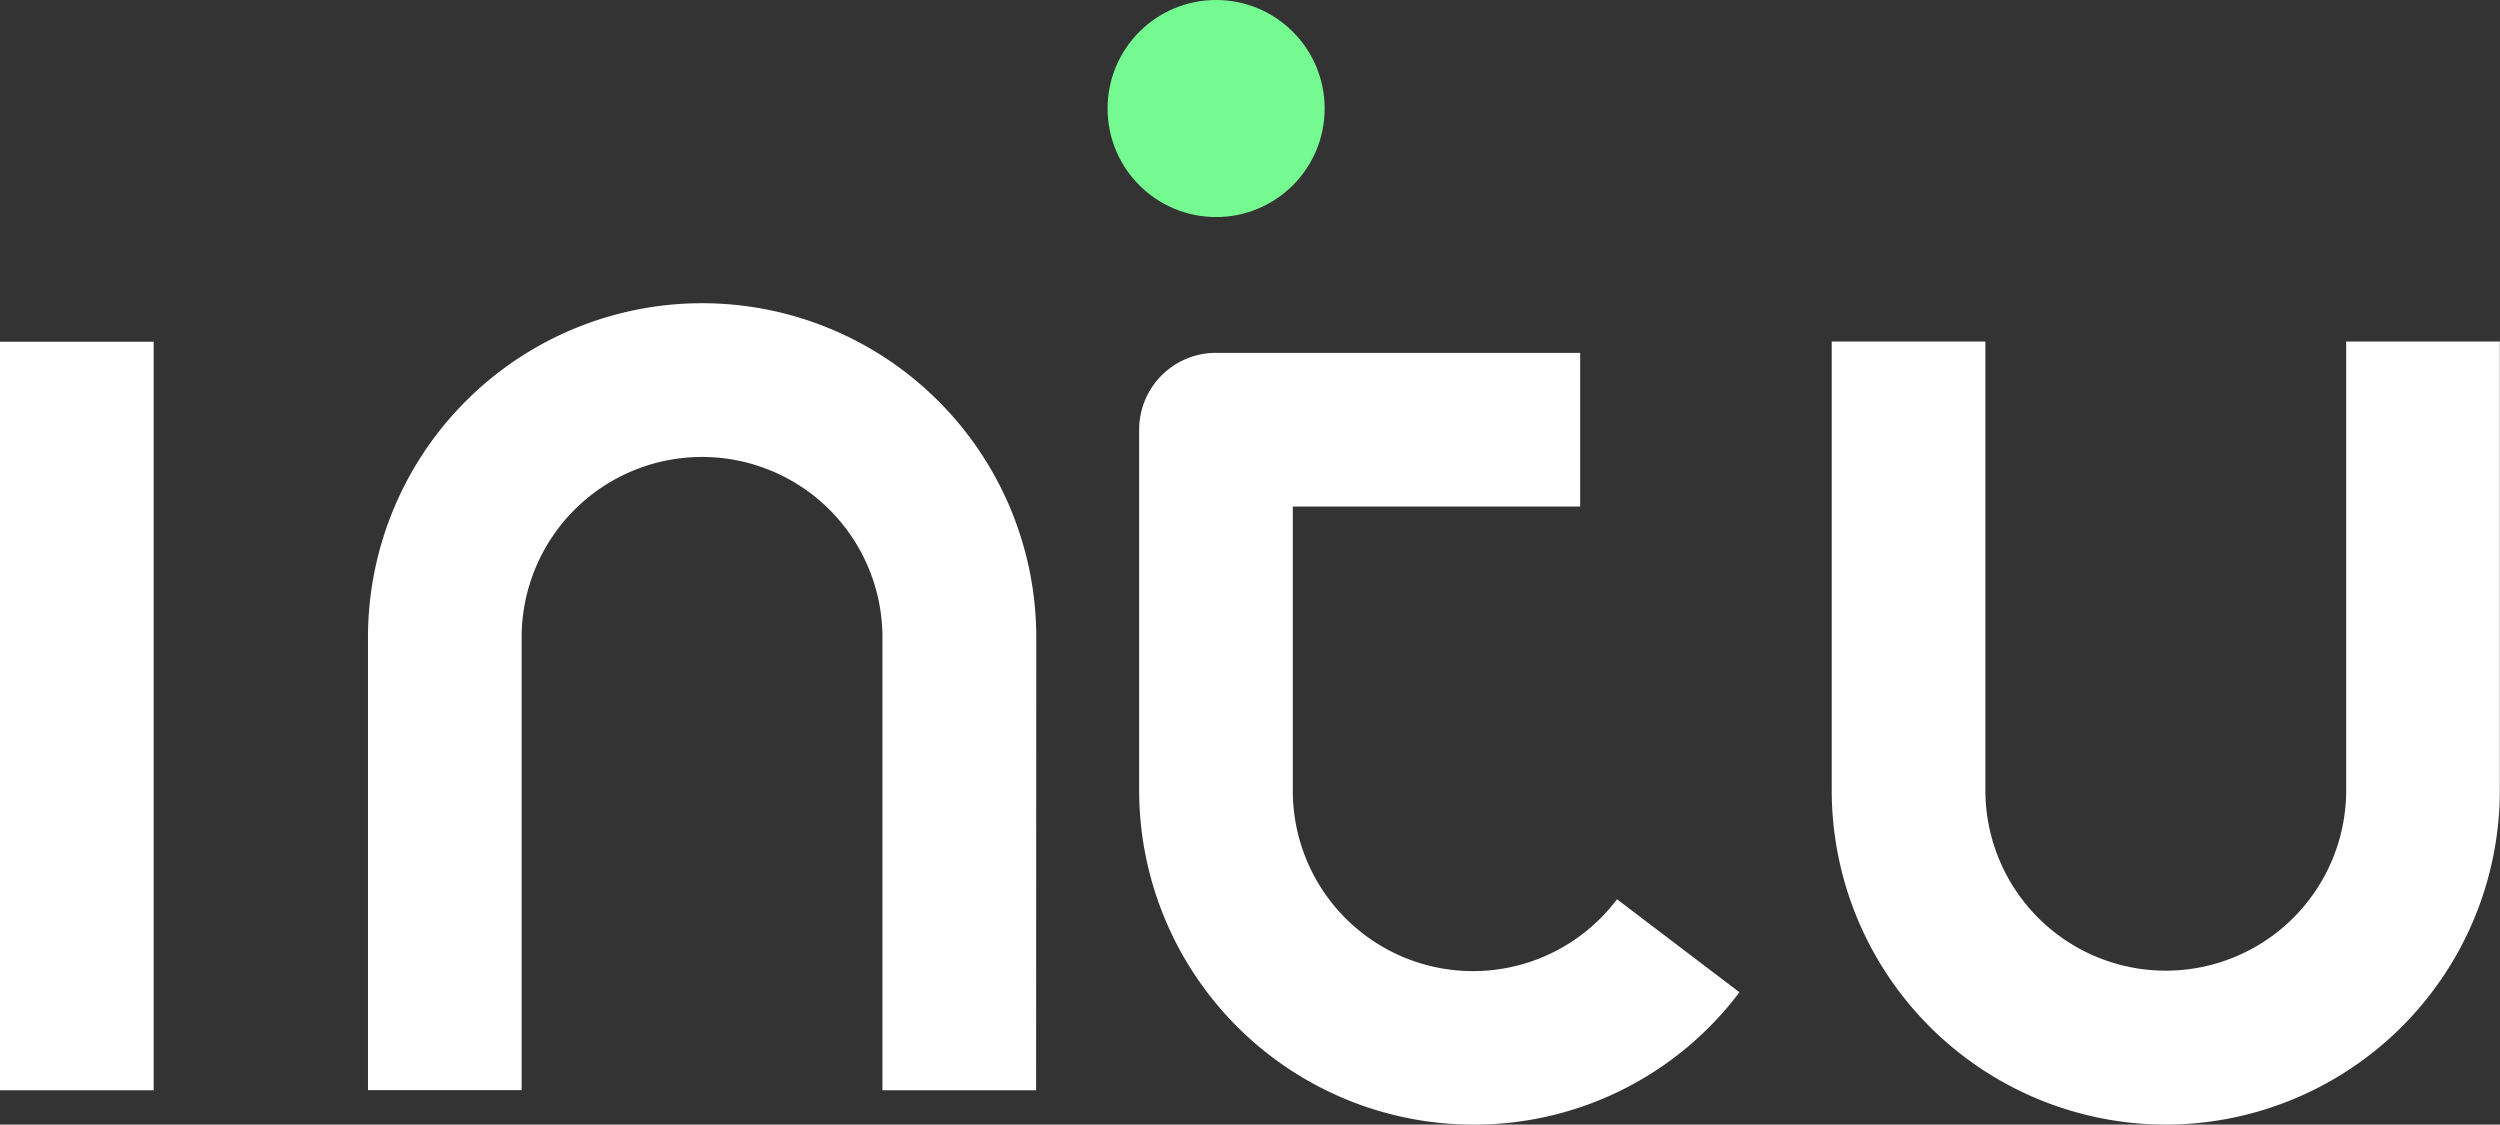 <svg xmlns="http://www.w3.org/2000/svg" width="77.606" height="34.911" viewBox="0 0 77.606 34.911">
  <rect x="0" y="0" width="77.606" height="34.911" fill="#333333" stroke="none"/>
  <defs>
    <style>
      .cls-1 {
        fill: #fff;
      }

      .cls-2 {
        fill: #75fa91;
      }
    </style>
  </defs>
  <g id="Group_9" data-name="Group 9" transform="translate(-404.059 -31.385)">
    <g id="Group_8" data-name="Group 8" transform="translate(404.059 31.385)">
      <rect id="Rectangle_16" data-name="Rectangle 16" class="cls-1" width="4.77" height="23.236" transform="translate(0 10.608)"/>
      <path id="Path_1" data-name="Path 1" class="cls-1" d="M203.077,804.359h-4.77V790.3a5.6,5.6,0,0,0-11.2,0v14.056h-4.77V790.3a10.372,10.372,0,0,1,20.745,0Z" transform="translate(-170.914 -770.515)"/>
      <path id="Path_2" data-name="Path 2" class="cls-1" d="M226.048,805.109a10.384,10.384,0,0,1-10.373-10.373V780.8h4.77v13.93a5.6,5.6,0,1,0,11.2,0V780.8h4.77v13.93A10.384,10.384,0,0,1,226.048,805.109Z" transform="translate(-158.814 -770.198)"/>
      <path id="Path_3" data-name="Path 3" class="cls-1" d="M210.276,805.018A10.384,10.384,0,0,1,199.9,794.645v-11.2a2.385,2.385,0,0,1,2.385-2.385h11.305v4.77h-8.92v8.819a5.594,5.594,0,0,0,10.064,3.373l3.8,2.887A10.3,10.3,0,0,1,210.276,805.018Z" transform="translate(-164.538 -770.107)"/>
      <circle id="Ellipse_9" data-name="Ellipse 9" class="cls-2" cx="3.369" cy="3.369" r="3.369" transform="translate(34.382)"/>
    </g>
  </g>
</svg>
